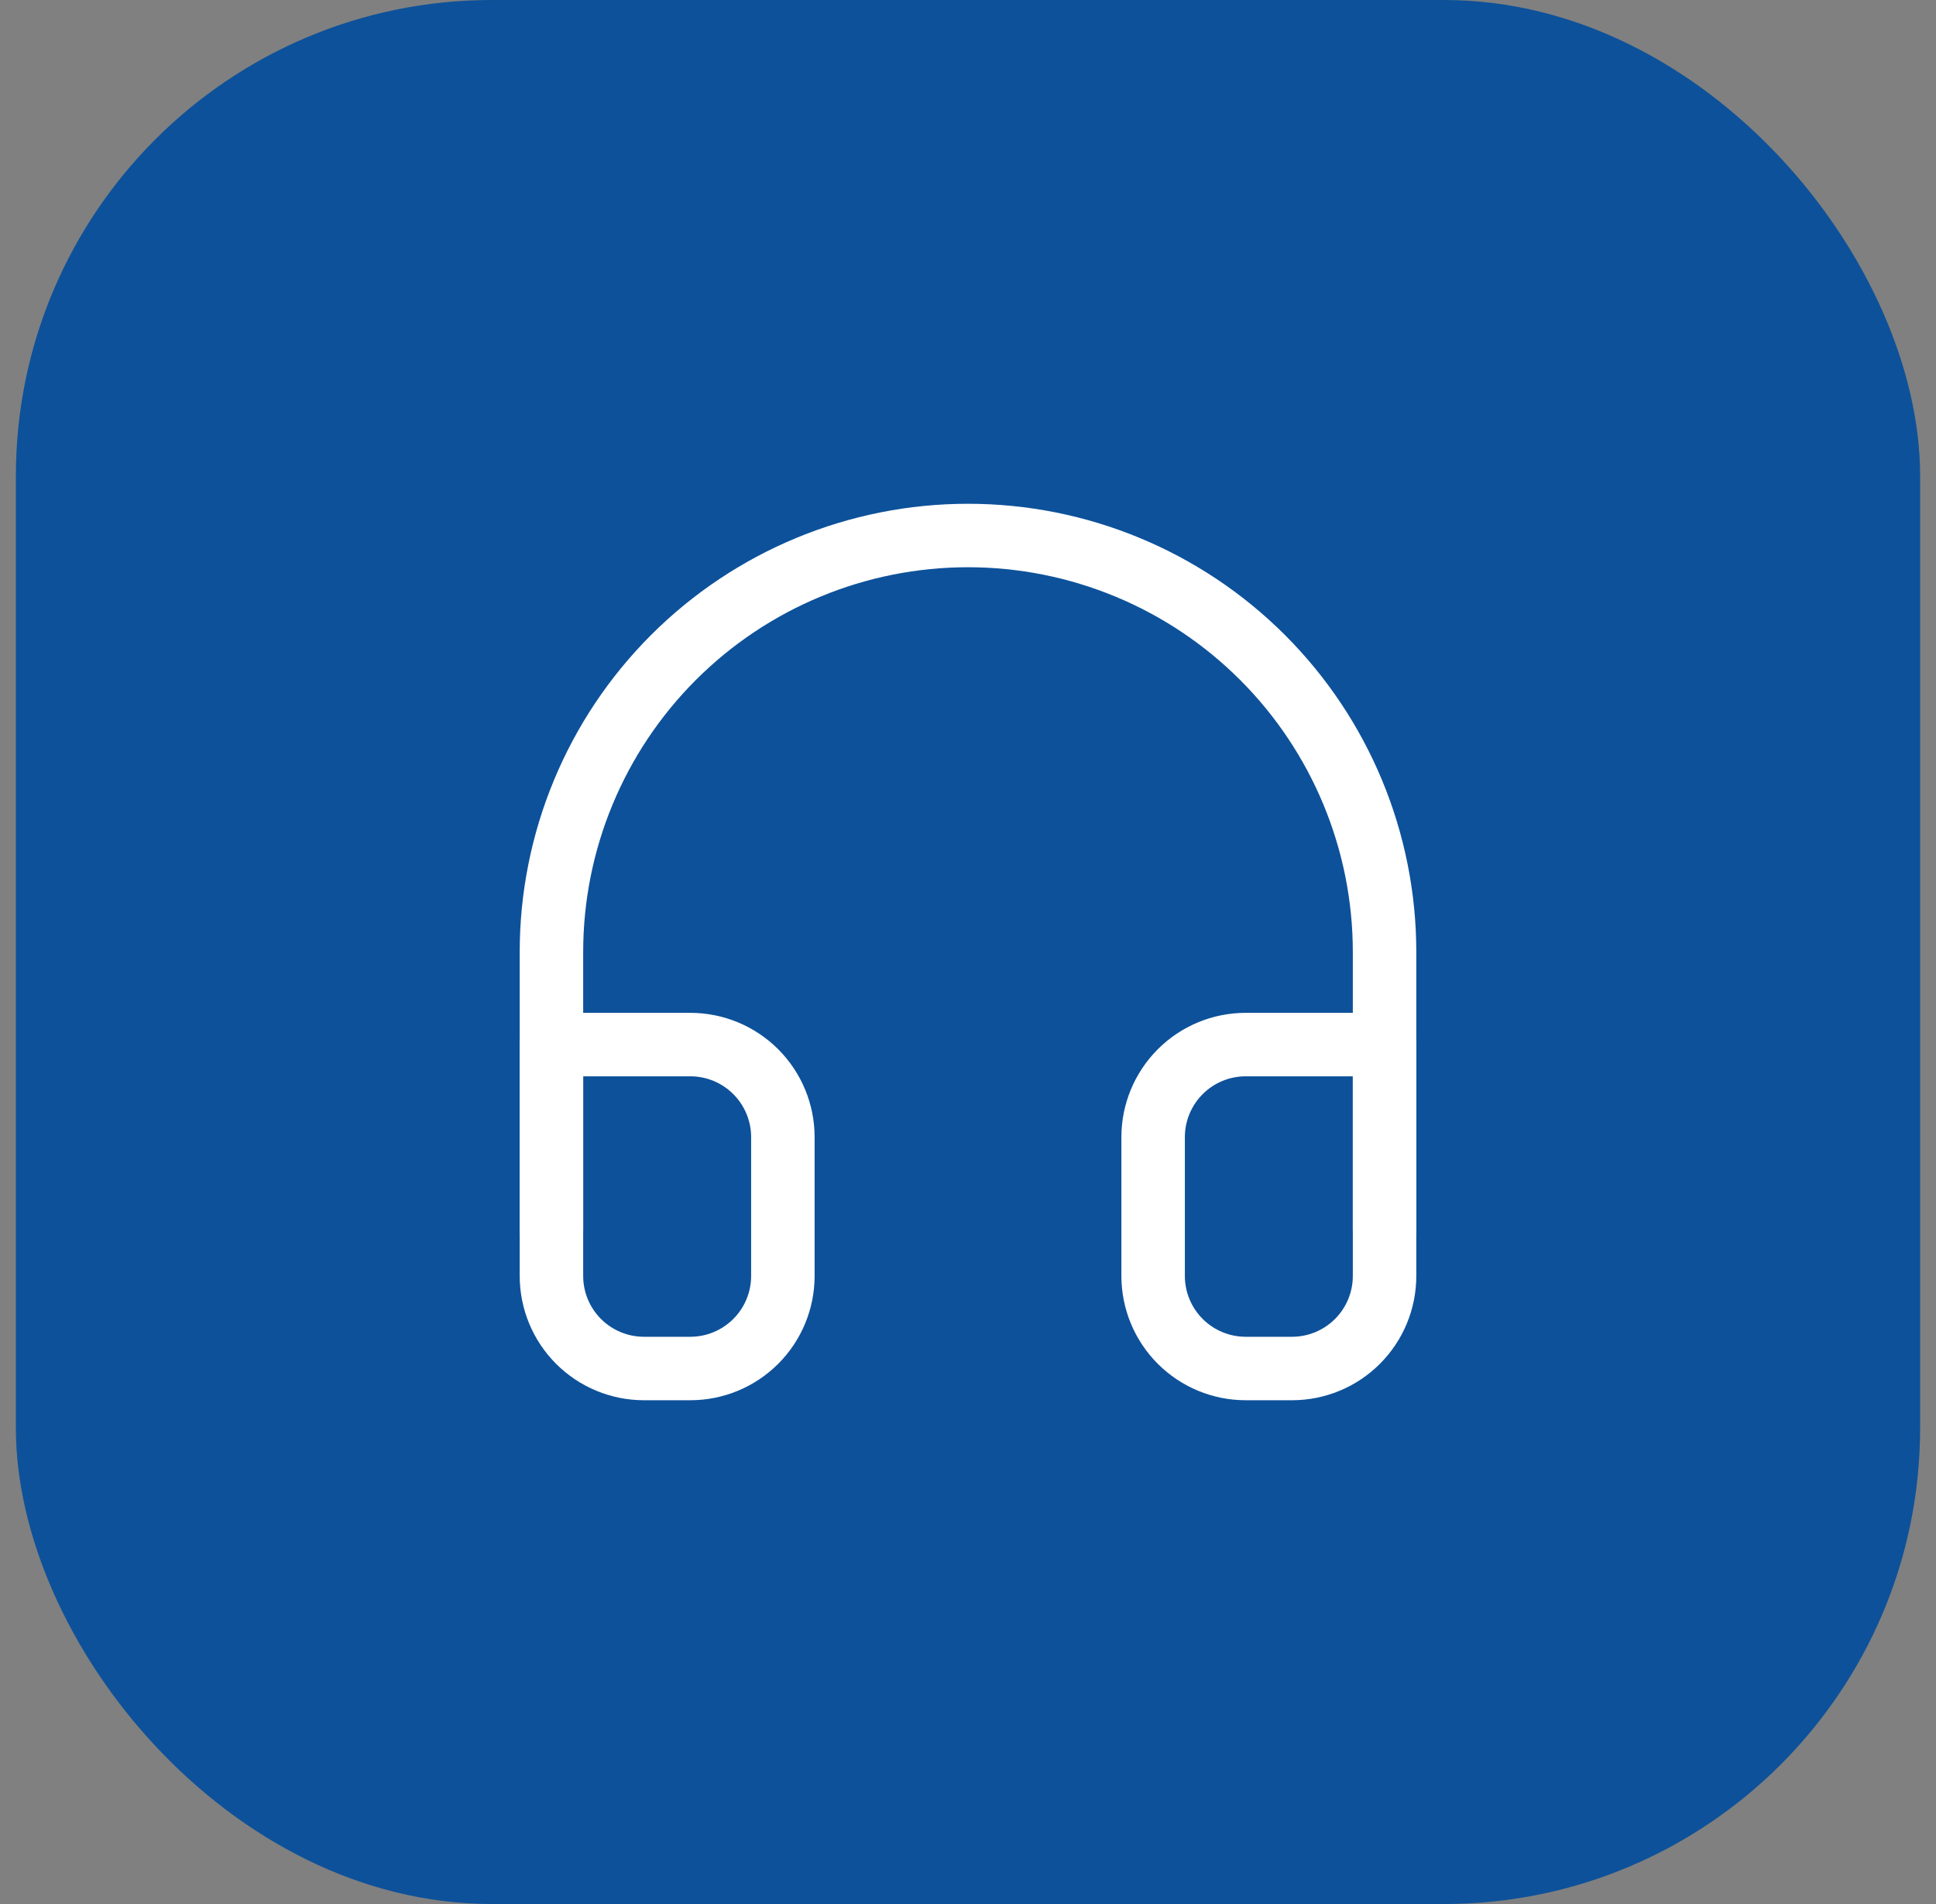 <svg width="61" height="60" viewBox="0 0 61 60" fill="none" xmlns="http://www.w3.org/2000/svg">
<rect x="0" y="0" width="61" height="60" fill="#808080" stroke="none"/>
<rect x="0.5" width="60" height="60" rx="15" fill="#0D519A"/>
<path d="M17.375 38.75V30C17.375 26.519 18.758 23.181 21.219 20.719C23.681 18.258 27.019 16.875 30.5 16.875C33.981 16.875 37.319 18.258 39.781 20.719C42.242 23.181 43.625 26.519 43.625 30V38.75" stroke="white" stroke-width="2" stroke-linecap="round" stroke-linejoin="round"/>
<path d="M43.625 40.209C43.625 40.982 43.318 41.724 42.771 42.271C42.224 42.818 41.482 43.125 40.708 43.125H39.25C38.477 43.125 37.735 42.818 37.188 42.271C36.641 41.724 36.333 40.982 36.333 40.209V35.834C36.333 35.06 36.641 34.318 37.188 33.771C37.735 33.224 38.477 32.917 39.25 32.917H43.625V40.209ZM17.375 40.209C17.375 40.982 17.682 41.724 18.229 42.271C18.776 42.818 19.518 43.125 20.292 43.125H21.75C22.523 43.125 23.265 42.818 23.812 42.271C24.359 41.724 24.667 40.982 24.667 40.209V35.834C24.667 35.06 24.359 34.318 23.812 33.771C23.265 33.224 22.523 32.917 21.75 32.917H17.375V40.209Z" stroke="white" stroke-width="2" stroke-linecap="round" stroke-linejoin="round"/>
</svg>
